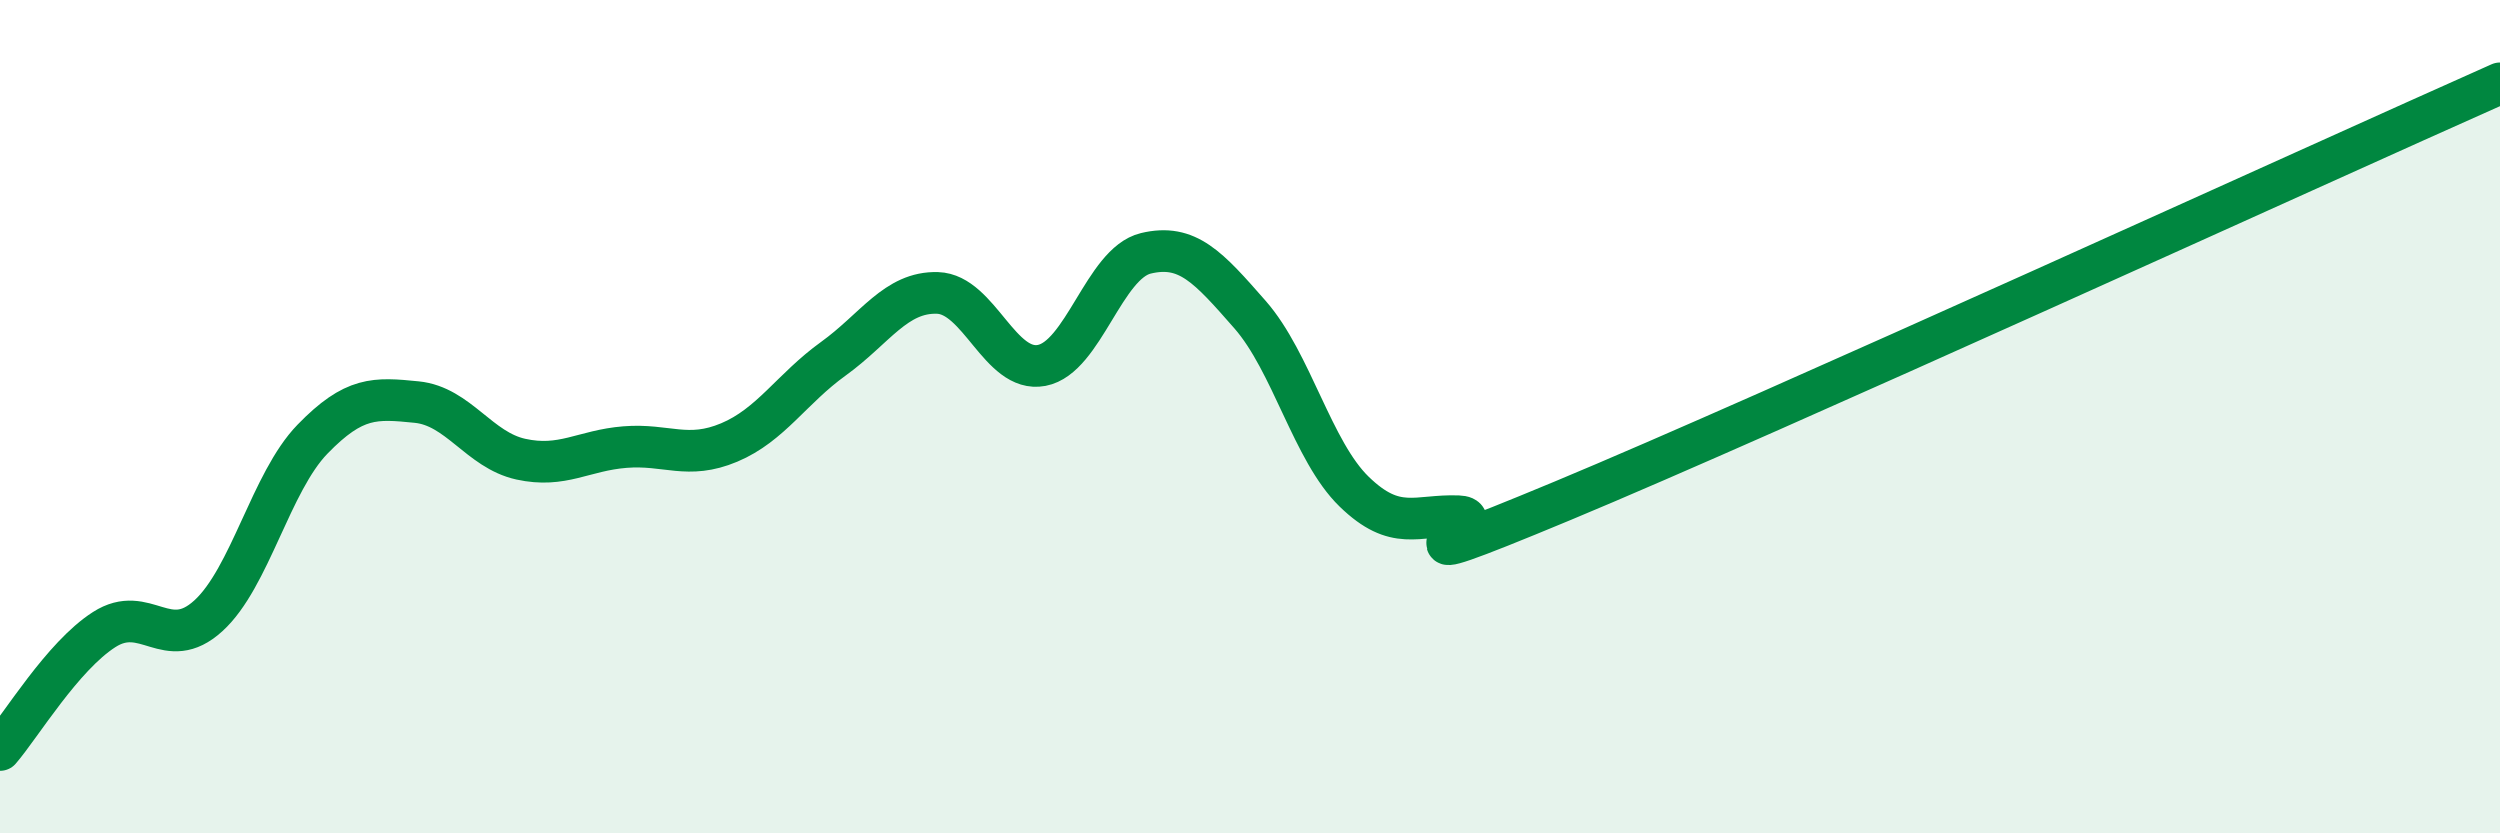 
    <svg width="60" height="20" viewBox="0 0 60 20" xmlns="http://www.w3.org/2000/svg">
      <path
        d="M 0,18 C 0.5,17.42 1.5,15.75 2.5,15.11 C 3.5,14.47 4,15.69 5,14.78 C 6,13.87 6.5,11.57 7.5,10.54 C 8.5,9.51 9,9.55 10,9.65 C 11,9.75 11.5,10.8 12.5,11.02 C 13.5,11.24 14,10.81 15,10.73 C 16,10.65 16.5,11.04 17.5,10.62 C 18.5,10.2 19,9.33 20,8.61 C 21,7.89 21.5,7 22.5,7.03 C 23.5,7.06 24,8.96 25,8.77 C 26,8.58 26.5,6.32 27.5,6.08 C 28.5,5.84 29,6.41 30,7.55 C 31,8.69 31.5,10.83 32.5,11.8 C 33.5,12.77 34,12.35 35,12.39 C 36,12.43 32.5,14.1 37.5,12.02 C 42.5,9.94 55.5,4 60,2L60 20L0 20Z"
        fill="#008740"
        opacity="0.1"
        stroke-linecap="round"
        stroke-linejoin="round"
      />
      <path
        d="M 0,18 C 0.5,17.42 1.5,15.75 2.5,15.11 C 3.5,14.47 4,15.69 5,14.78 C 6,13.87 6.5,11.57 7.5,10.54 C 8.5,9.51 9,9.55 10,9.65 C 11,9.75 11.5,10.8 12.5,11.02 C 13.5,11.24 14,10.81 15,10.73 C 16,10.65 16.5,11.04 17.5,10.62 C 18.5,10.2 19,9.33 20,8.61 C 21,7.89 21.5,7 22.5,7.03 C 23.5,7.06 24,8.96 25,8.77 C 26,8.58 26.5,6.32 27.5,6.08 C 28.5,5.84 29,6.41 30,7.55 C 31,8.69 31.5,10.83 32.5,11.8 C 33.5,12.77 34,12.35 35,12.39 C 36,12.43 32.5,14.1 37.5,12.02 C 42.5,9.94 55.5,4 60,2"
        stroke="#008740"
        stroke-width="1"
        fill="none"
        stroke-linecap="round"
        stroke-linejoin="round"
      />
    </svg>
  